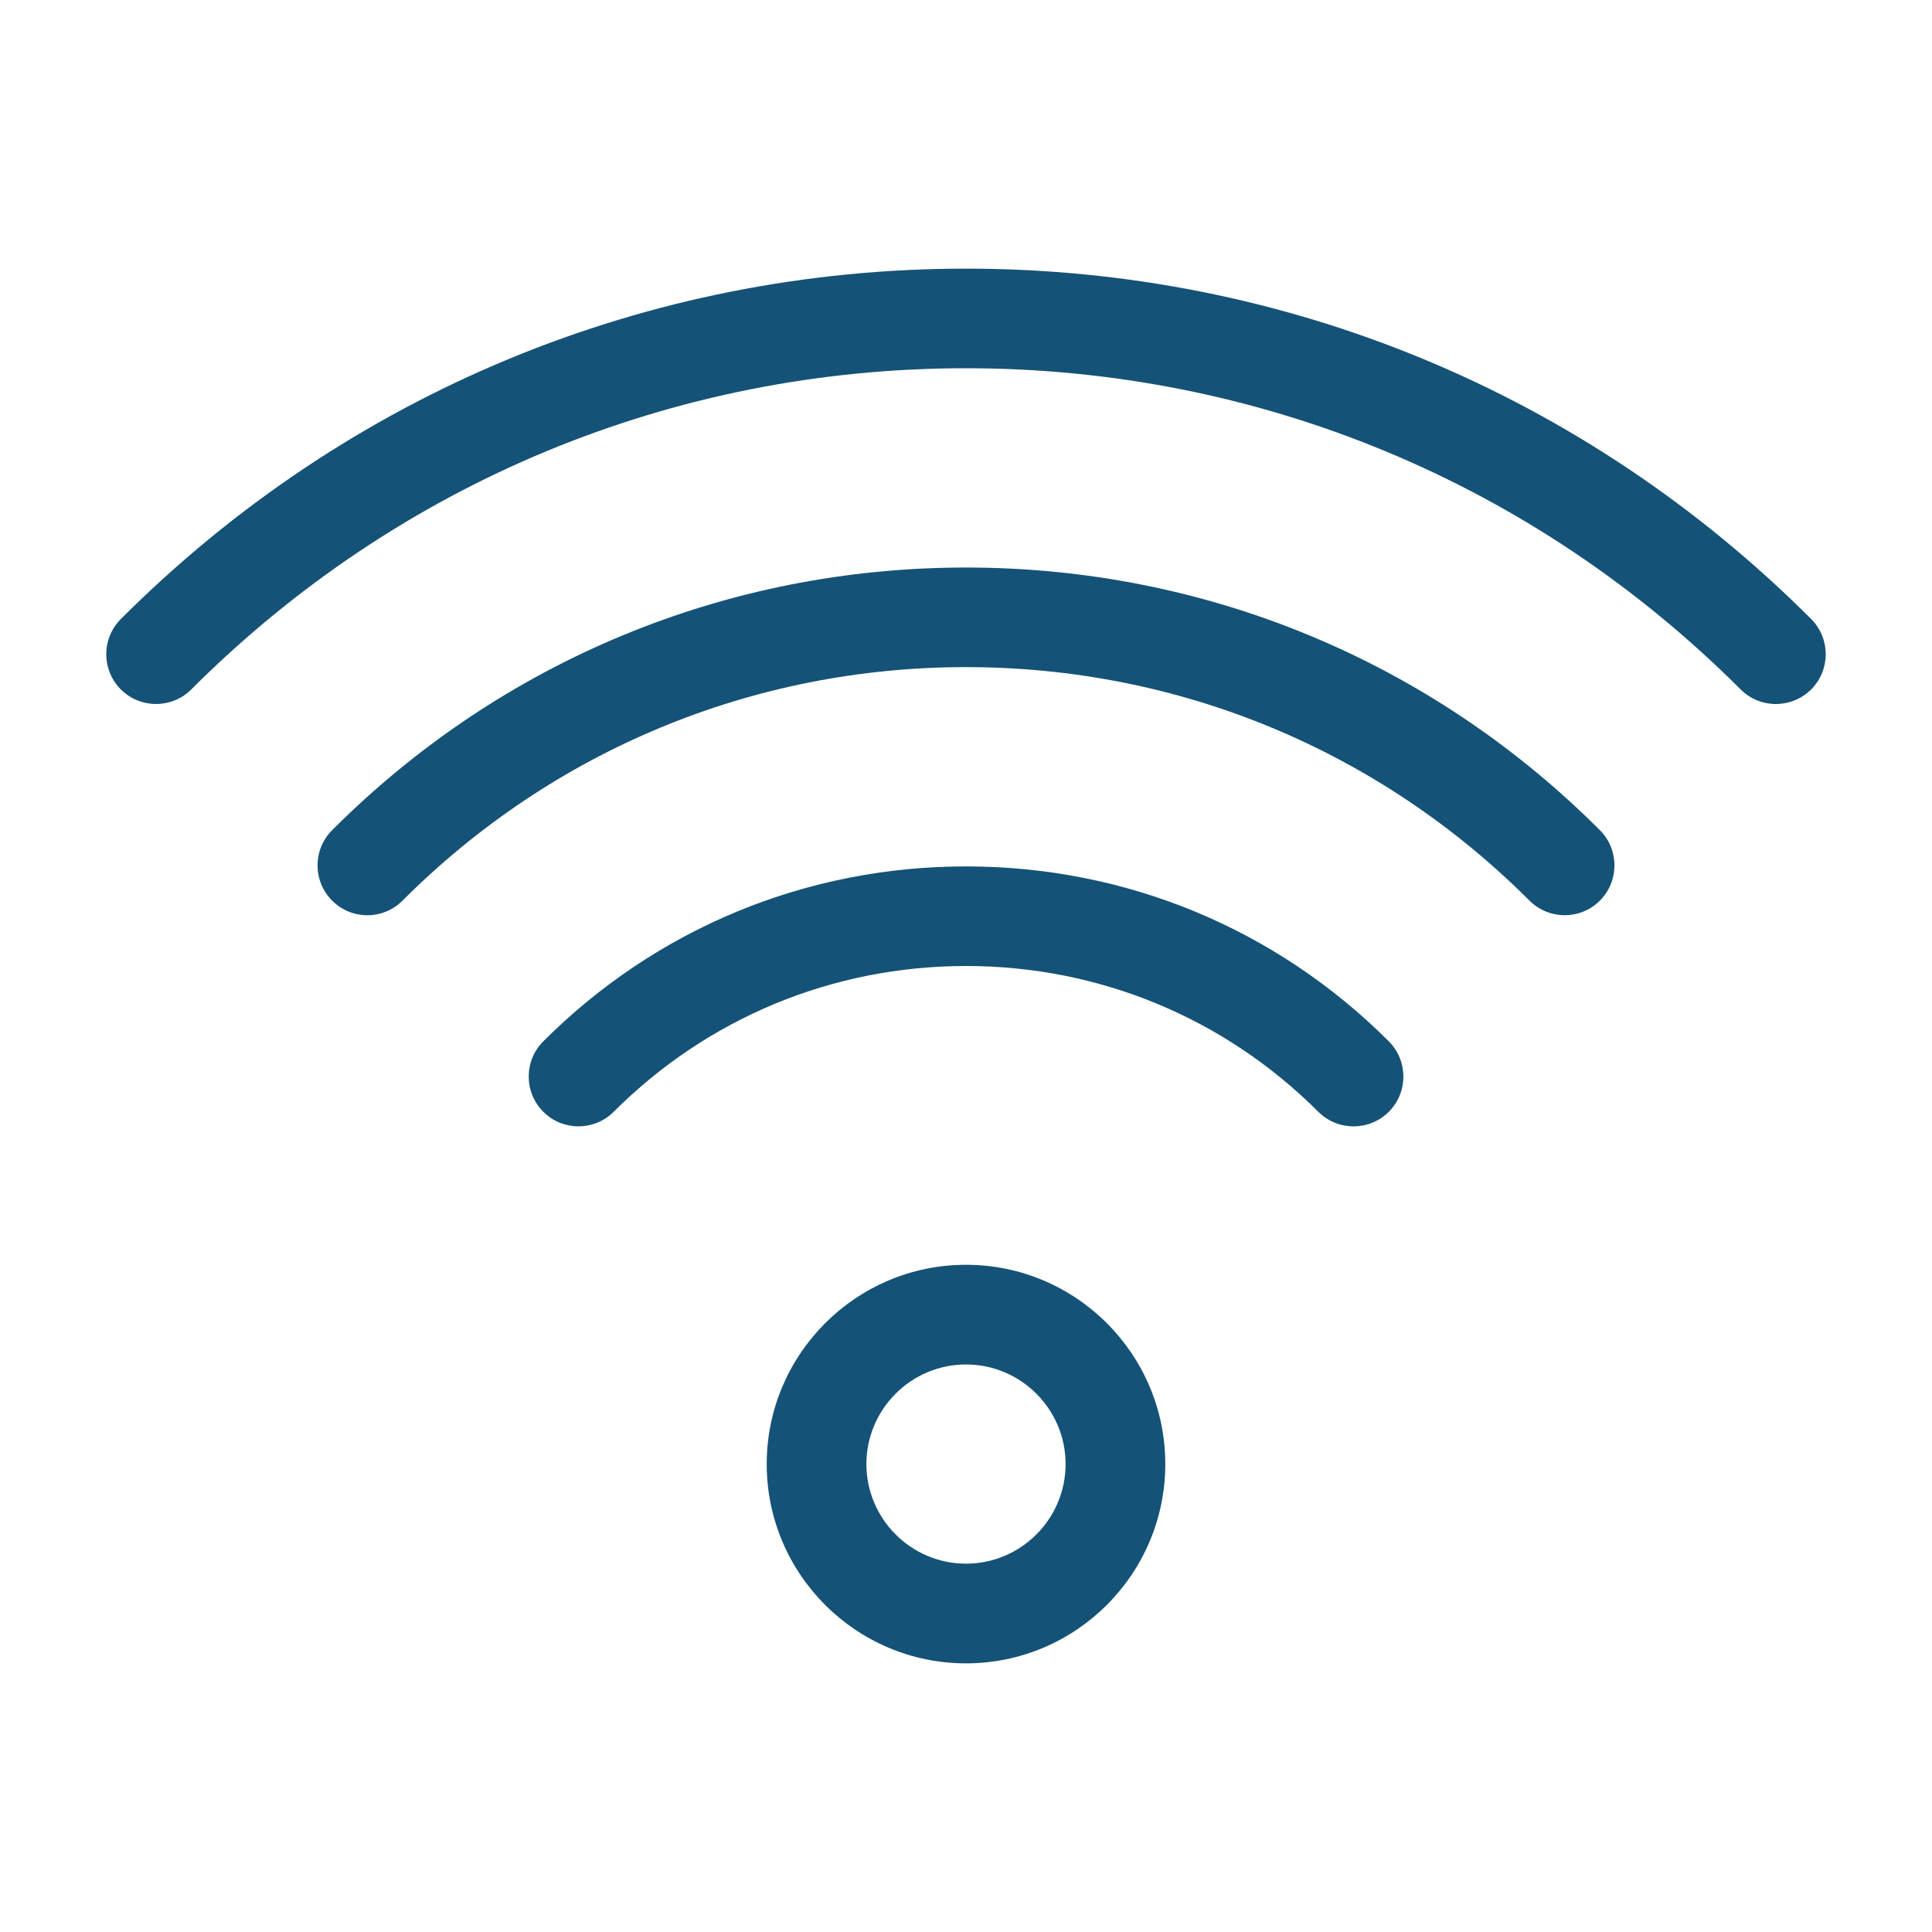 <?xml version="1.0" encoding="utf-8"?>
<!-- Generator: Adobe Illustrator 26.2.1, SVG Export Plug-In . SVG Version: 6.00 Build 0)  -->
<svg version="1.1" id="Layer_1" xmlns="http://www.w3.org/2000/svg" xmlns:xlink="http://www.w3.org/1999/xlink" x="0px" y="0px"
	 viewBox="0 0 200 200" style="enable-background:new 0 0 200 200;" xml:space="preserve">
<style type="text/css">
	.st0{fill:#155277;}
</style>
<g id="wi_fi_1_">
	<path class="st0" d="M183.84,72.88c-1.32,0-2.64-0.5-3.65-1.51c-21.44-21.44-49.92-33.25-80.2-33.25S41.24,49.93,19.8,71.37
		c-2.01,2.01-5.28,2.01-7.29,0c-2.01-2.01-2.01-5.28,0-7.29C35.9,40.69,66.97,27.81,100,27.81s64.1,12.88,87.49,36.27
		c2.01,2.01,2.01,5.28,0,7.29C186.48,72.37,185.16,72.88,183.84,72.88z"/>
	<path class="st0" d="M161.98,94.74c-1.32,0-2.64-0.5-3.65-1.51c-15.59-15.59-36.3-24.17-58.33-24.17s-42.75,8.59-58.33,24.17
		c-2.01,2.02-5.28,2.02-7.29,0c-2.01-2.01-2.01-5.28,0-7.29C51.9,68.41,75.21,58.75,100,58.75s48.1,9.66,65.62,27.19
		c2.01,2.01,2.01,5.28,0,7.29C164.62,94.24,163.3,94.74,161.98,94.74z"/>
	<path class="st0" d="M140.12,116.6c-1.32,0-2.64-0.5-3.65-1.51C126.73,105.36,113.78,100,100,100s-26.73,5.36-36.47,15.09
		c-2.01,2.01-5.28,2.01-7.29,0c-2.01-2.01-2.01-5.28,0-7.29C67.92,96.12,83.46,89.69,100,89.69s32.08,6.43,43.77,18.11
		c2.01,2.02,2.01,5.28,0,7.29C142.76,116.1,141.44,116.6,140.12,116.6z"/>
	<path class="st0" d="M100,172.19c-11.38,0-20.63-9.25-20.63-20.63c0-11.38,9.25-20.63,20.63-20.63s20.63,9.25,20.63,20.63
		C120.63,162.94,111.37,172.19,100,172.19z M100,141.25c-5.69,0-10.31,4.63-10.31,10.31s4.63,10.31,10.31,10.31
		s10.31-4.63,10.31-10.31S105.68,141.25,100,141.25z"/>
</g>
</svg>
